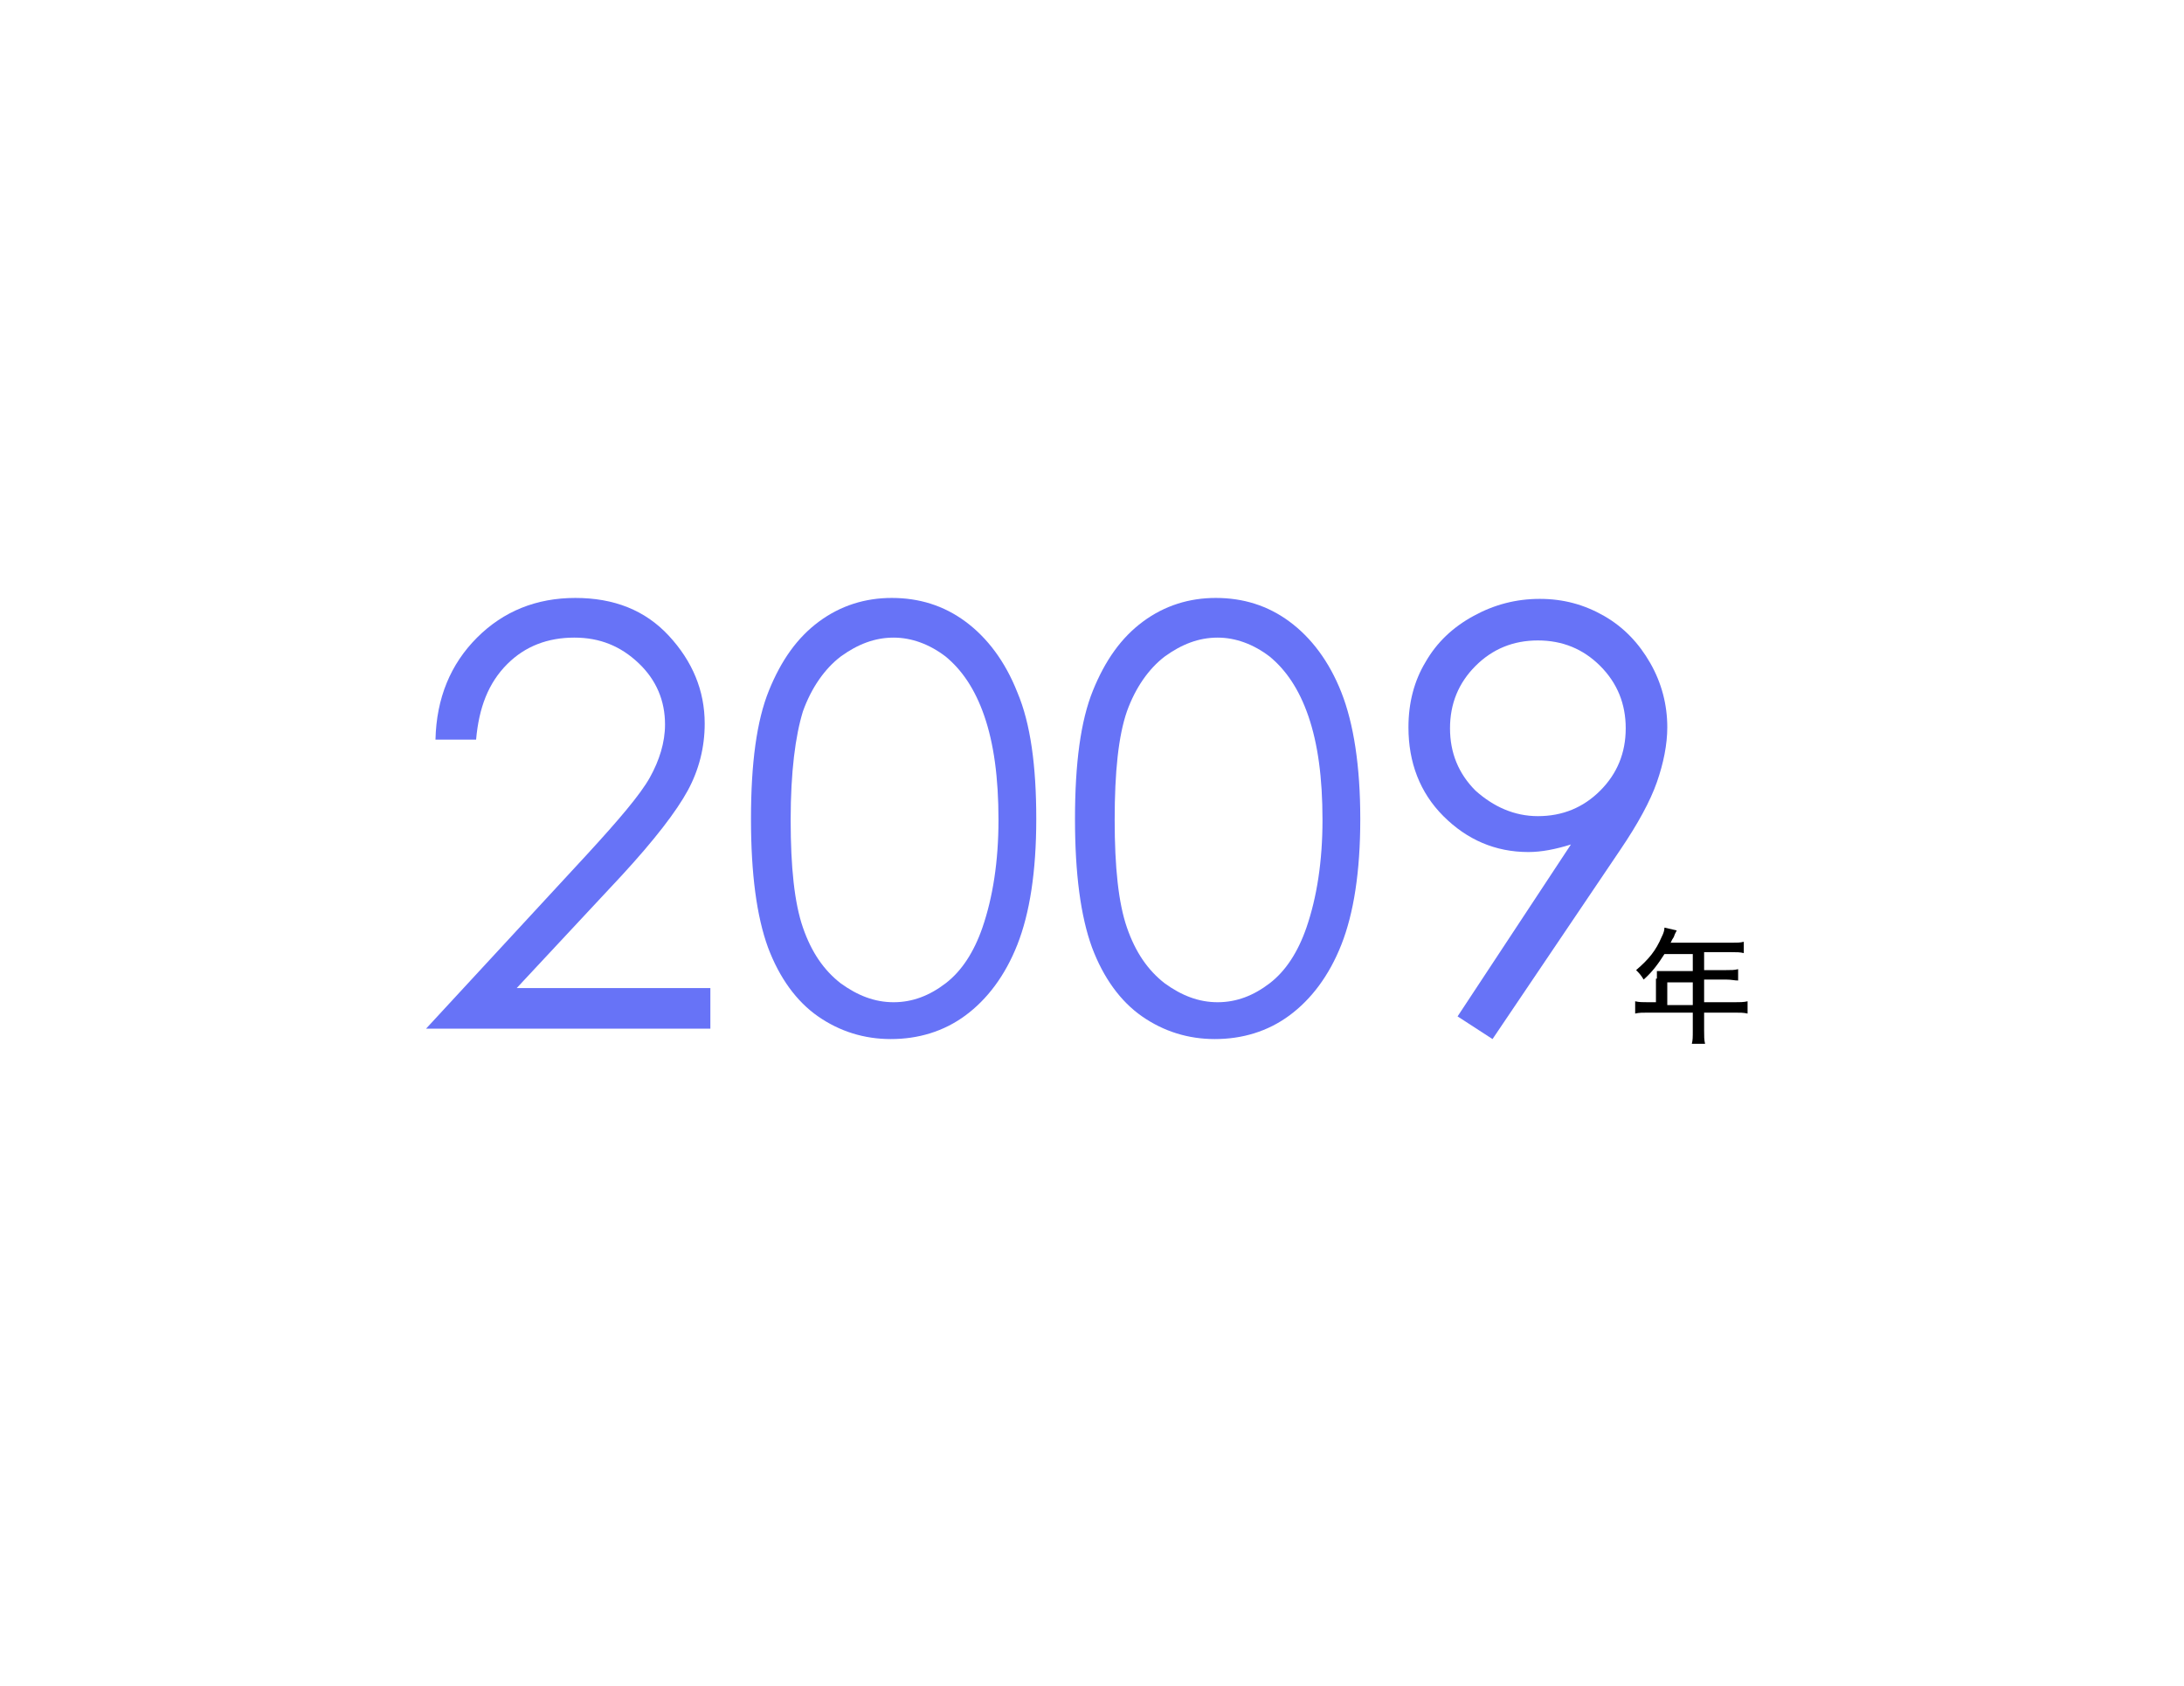 <?xml version="1.0" encoding="utf-8"?>
<!-- Generator: Adobe Illustrator 26.0.1, SVG Export Plug-In . SVG Version: 6.00 Build 0)  -->
<svg version="1.1" id="レイヤー_1" xmlns="http://www.w3.org/2000/svg" xmlns:xlink="http://www.w3.org/1999/xlink" x="0px"
	 y="0px" viewBox="0 0 231.2 178.5" style="enable-background:new 0 0 231.2 178.5;" xml:space="preserve">
<style type="text/css">
	.st0{fill:none;}
	.st1{enable-background:new    ;}
	.st2{fill:#6773F7;}
</style>
<g id="レイヤー_2_00000052799471946536196500000006905913037000137094_">
	<g id="レイヤー_4">
		<rect class="st0" width="231.2" height="178.5"/>
	</g>
</g>
<g class="st1">
	<path class="st2" d="M50.4,78.3h-4.3c0.1-4.4,1.6-8,4.4-10.8c2.8-2.8,6.3-4.2,10.4-4.2c4.1,0,7.4,1.3,9.9,4s3.8,5.8,3.8,9.3
		c0,2.5-0.6,4.9-1.8,7.1c-1.2,2.2-3.5,5.2-7,9l-11.1,11.9h20.5v4.3H45.1l17-18.4c3.4-3.7,5.7-6.4,6.7-8.2c1-1.8,1.6-3.7,1.6-5.6
		c0-2.5-0.9-4.7-2.8-6.5c-1.9-1.8-4.1-2.7-6.8-2.7c-2.8,0-5.2,0.9-7.1,2.8C51.7,72.3,50.7,74.9,50.4,78.3z"/>
	<path class="st2" d="M79.5,86.7c0-5.9,0.6-10.4,1.9-13.6c1.3-3.2,3-5.6,5.3-7.3c2.3-1.7,4.9-2.5,7.7-2.5c2.9,0,5.5,0.8,7.8,2.5
		c2.3,1.7,4.2,4.2,5.5,7.5c1.4,3.3,2,7.8,2,13.4c0,5.6-0.7,10-2,13.3c-1.3,3.3-3.2,5.8-5.5,7.5s-5,2.5-7.9,2.5
		c-2.8,0-5.4-0.8-7.7-2.4c-2.3-1.6-4.1-4.1-5.3-7.3C80.1,97,79.5,92.5,79.5,86.7z M83.7,86.8c0,5,0.4,8.8,1.3,11.4
		c0.9,2.6,2.2,4.5,4,5.9c1.8,1.3,3.6,2,5.6,2c2,0,3.8-0.7,5.5-2c1.7-1.3,3-3.3,3.9-5.9c1.1-3.2,1.7-7,1.7-11.4c0-4.5-0.5-8.1-1.5-11
		s-2.4-4.9-4.1-6.3c-1.7-1.3-3.6-2-5.5-2c-2,0-3.8,0.7-5.6,2c-1.7,1.3-3.1,3.3-4,5.8C84.2,77.9,83.7,81.7,83.7,86.8z"/>
	<path class="st2" d="M113.8,86.7c0-5.9,0.6-10.4,1.9-13.6c1.3-3.2,3-5.6,5.3-7.3c2.3-1.7,4.9-2.5,7.7-2.5c2.9,0,5.5,0.8,7.8,2.5
		c2.3,1.7,4.2,4.2,5.5,7.5s2,7.8,2,13.4c0,5.6-0.7,10-2,13.3s-3.2,5.8-5.5,7.5s-5,2.5-7.9,2.5c-2.8,0-5.4-0.8-7.7-2.4
		c-2.3-1.6-4.1-4.1-5.3-7.3C114.4,97,113.8,92.5,113.8,86.7z M118,86.8c0,5,0.4,8.8,1.3,11.4s2.2,4.5,4,5.9c1.8,1.3,3.6,2,5.6,2
		c2,0,3.8-0.7,5.5-2s3-3.3,3.9-5.9c1.1-3.2,1.7-7,1.7-11.4c0-4.5-0.5-8.1-1.5-11c-1-2.9-2.4-4.9-4.1-6.3c-1.7-1.3-3.6-2-5.5-2
		c-2,0-3.8,0.7-5.6,2c-1.7,1.3-3.1,3.3-4,5.8C118.4,77.9,118,81.7,118,86.8z"/>
	<path class="st2" d="M158,110l-3.7-2.4l12-18.2c-1.6,0.5-3.1,0.8-4.5,0.8c-3.5,0-6.5-1.3-9-3.8c-2.5-2.5-3.7-5.7-3.7-9.4
		c0-2.6,0.6-4.9,1.8-6.9c1.2-2.1,2.9-3.7,5.1-4.9c2.2-1.2,4.5-1.8,7-1.8c2.5,0,4.7,0.6,6.8,1.8c2.1,1.2,3.7,2.9,4.9,5
		c1.2,2.1,1.8,4.4,1.8,6.8c0,1.8-0.4,3.8-1.1,5.8c-0.7,2-2,4.4-3.9,7.2L158,110z M162.8,86.4c2.6,0,4.8-0.9,6.6-2.7
		c1.8-1.8,2.7-4,2.7-6.6c0-2.6-0.9-4.8-2.7-6.6c-1.8-1.8-4-2.7-6.6-2.7c-2.6,0-4.8,0.9-6.6,2.7c-1.8,1.8-2.7,4-2.7,6.6
		c0,2.6,0.9,4.8,2.7,6.6C158.1,85.4,160.3,86.4,162.8,86.4z"/>
</g>
<g>
	<g class="st1">
		<path d="M175.4,103.6c0-0.3,0-0.5,0-0.8c0.3,0,0.6,0,0.9,0h2.9V101h-3c-0.7,1.1-1.3,1.9-2.2,2.7c-0.3-0.5-0.5-0.7-0.8-1
			c1.4-1.2,2.1-2.1,2.7-3.5c0.2-0.4,0.3-0.7,0.3-1l1.3,0.3c-0.1,0.2-0.1,0.2-0.2,0.4c-0.1,0.3-0.1,0.3-0.3,0.6
			c-0.1,0.2-0.1,0.3-0.2,0.3h6.5c0.6,0,0.9,0,1.3-0.1v1.2c-0.4-0.1-0.7-0.1-1.3-0.1h-2.9v1.9h2.3c0.6,0,0.9,0,1.3-0.1v1.2
			c-0.4,0-0.7-0.1-1.3-0.1h-2.3v2.4h3.2c0.6,0,1,0,1.4-0.1v1.3c-0.4-0.1-0.8-0.1-1.4-0.1h-3.2v1.9c0,0.6,0,1,0.1,1.4h-1.4
			c0.1-0.4,0.1-0.7,0.1-1.4v-1.9h-4.7c-0.6,0-1,0-1.4,0.1v-1.3c0.4,0.1,0.8,0.1,1.4,0.1h0.8V103.6z M179.2,106.4V104h-2.7v2.4H179.2
			z"/>
	</g>
</g>
</svg>
